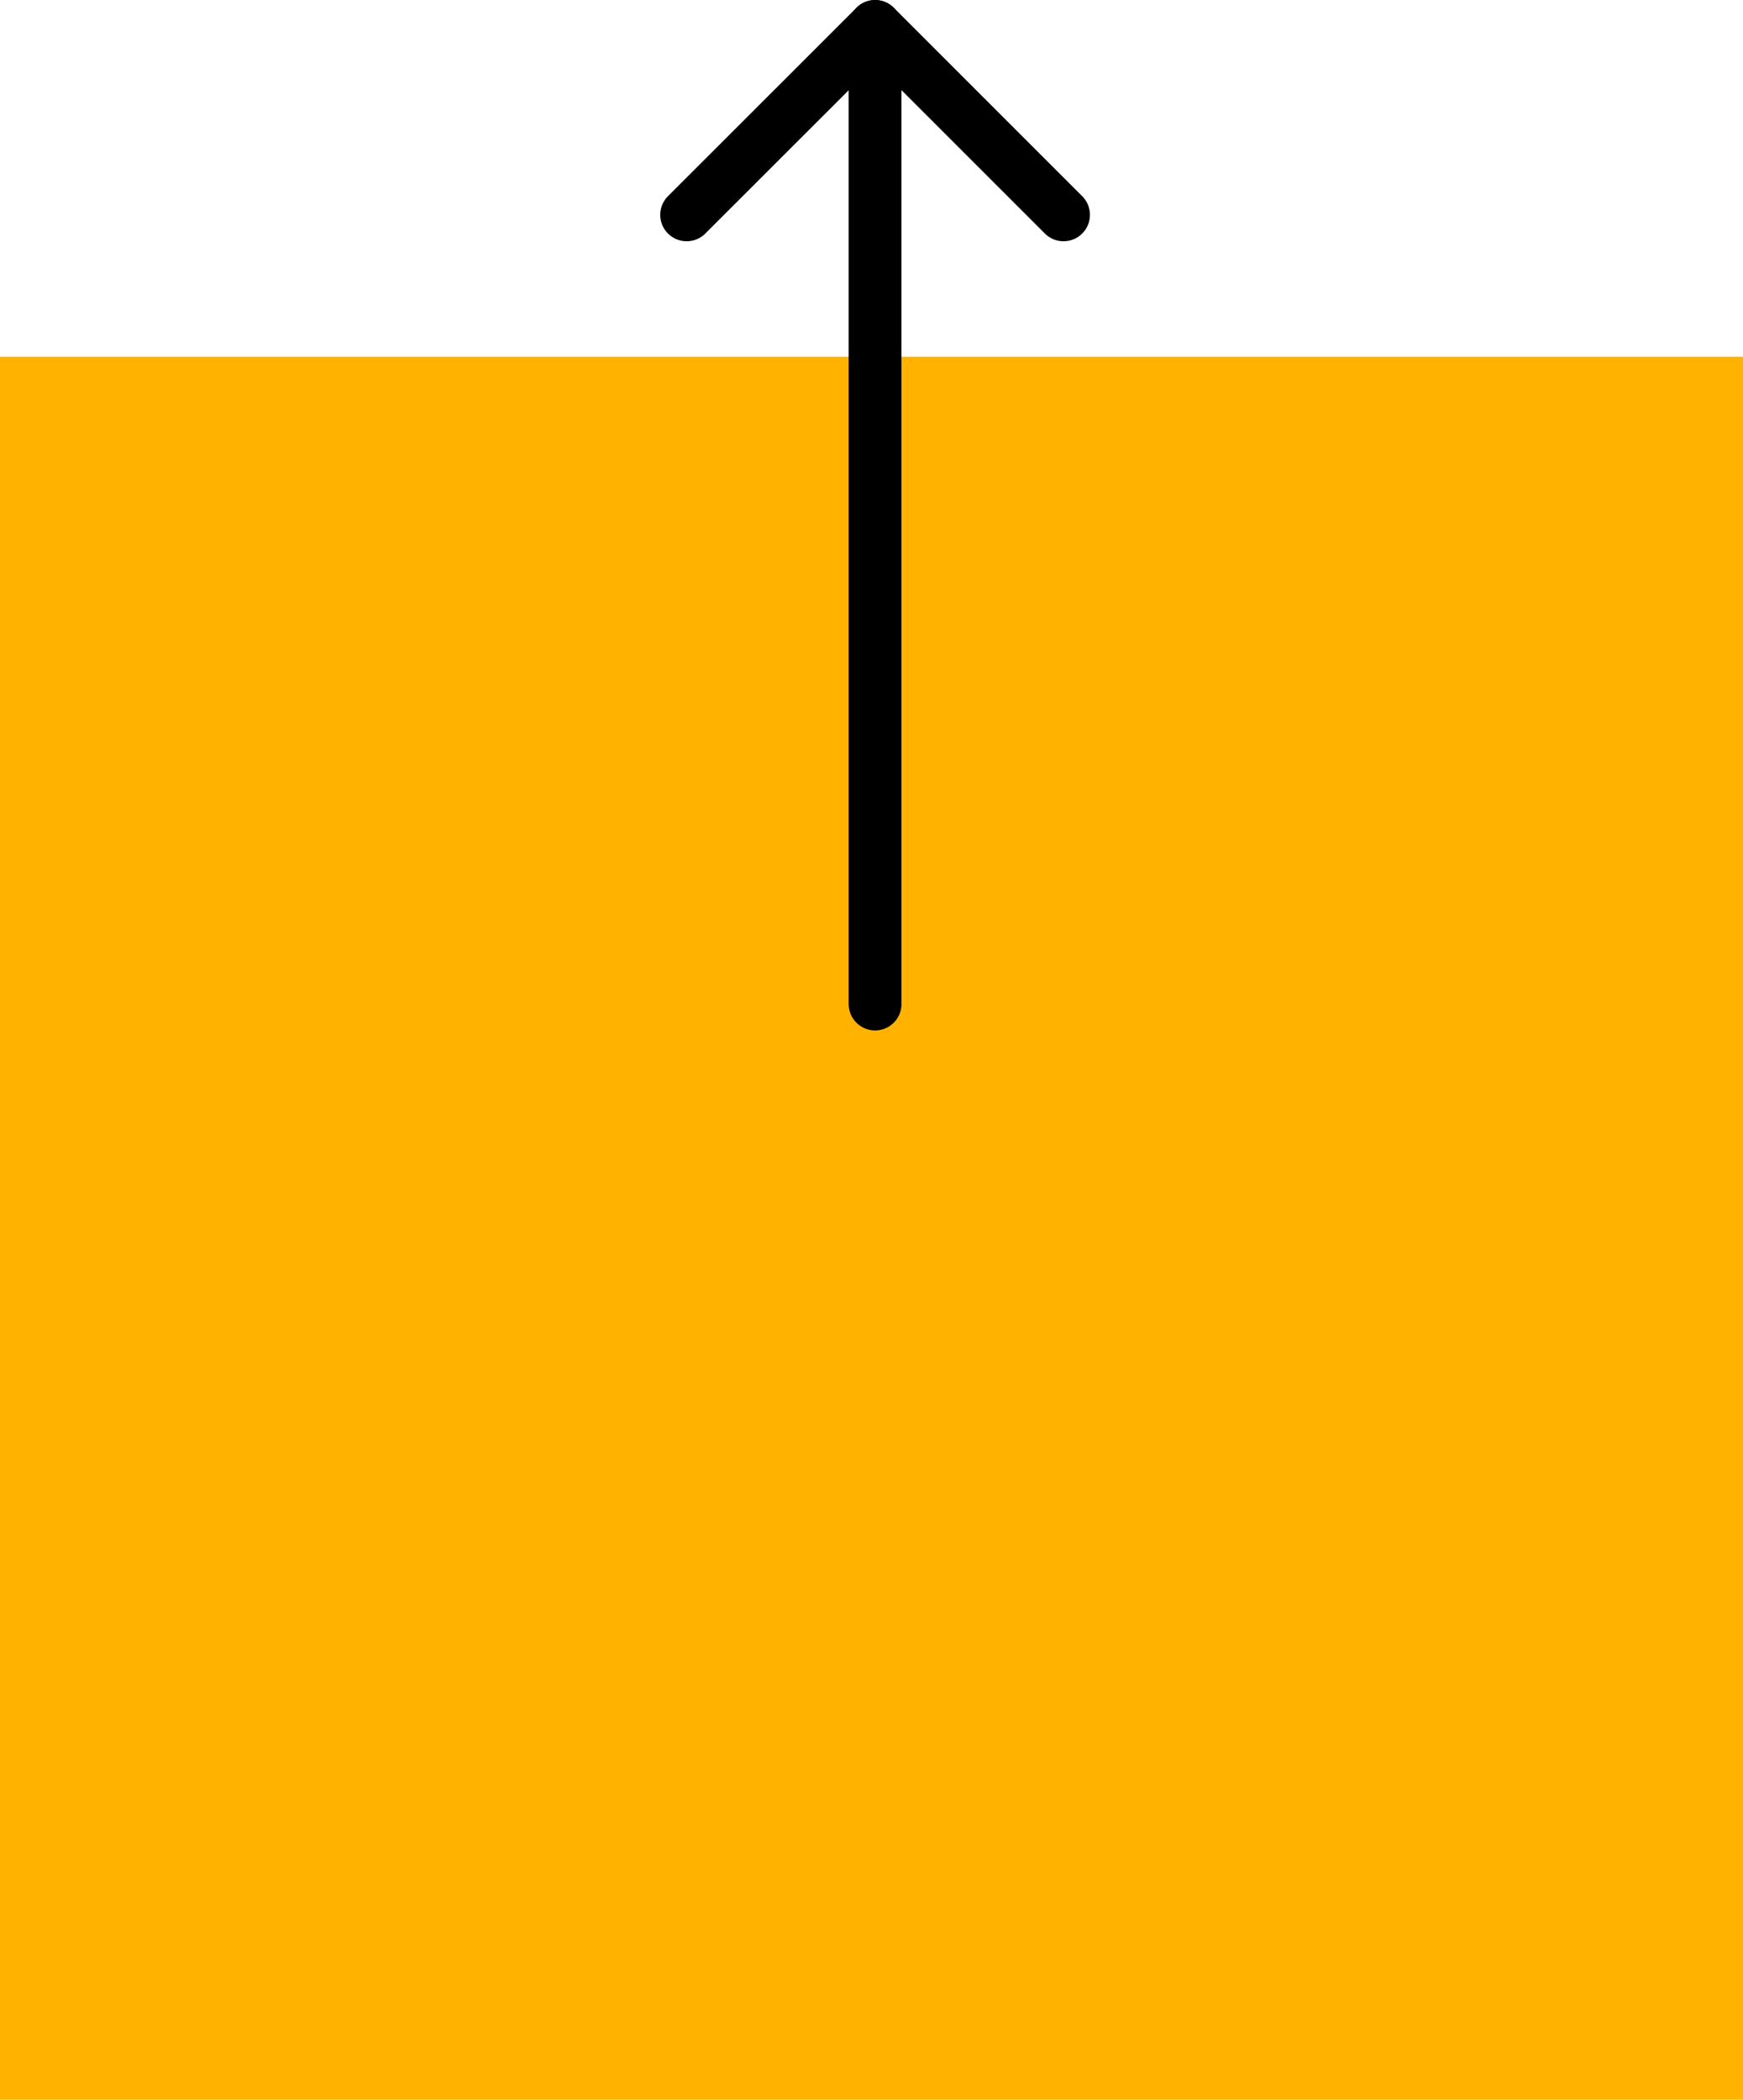 <svg xmlns="http://www.w3.org/2000/svg" width="99" height="119.26" viewBox="0 0 99 119.26"><defs><style>.a{fill:#ffb300;}.b{fill:none;stroke:#000;stroke-linecap:round;stroke-linejoin:round;stroke-width:3px;}</style></defs><g transform="translate(-1681 -4612.74)"><rect class="a" width="99" height="99" transform="translate(1681 4633)"/><g transform="translate(4082.429 3762.88) rotate(90)"><g transform="translate(906.886 2341.022) rotate(90)"><path class="b" d="M0,0V55.526" transform="translate(10.704 0)"/><path class="b" d="M21.407,0,10.7,10.7,0,0" transform="translate(0 44.823)"/></g></g></g></svg>